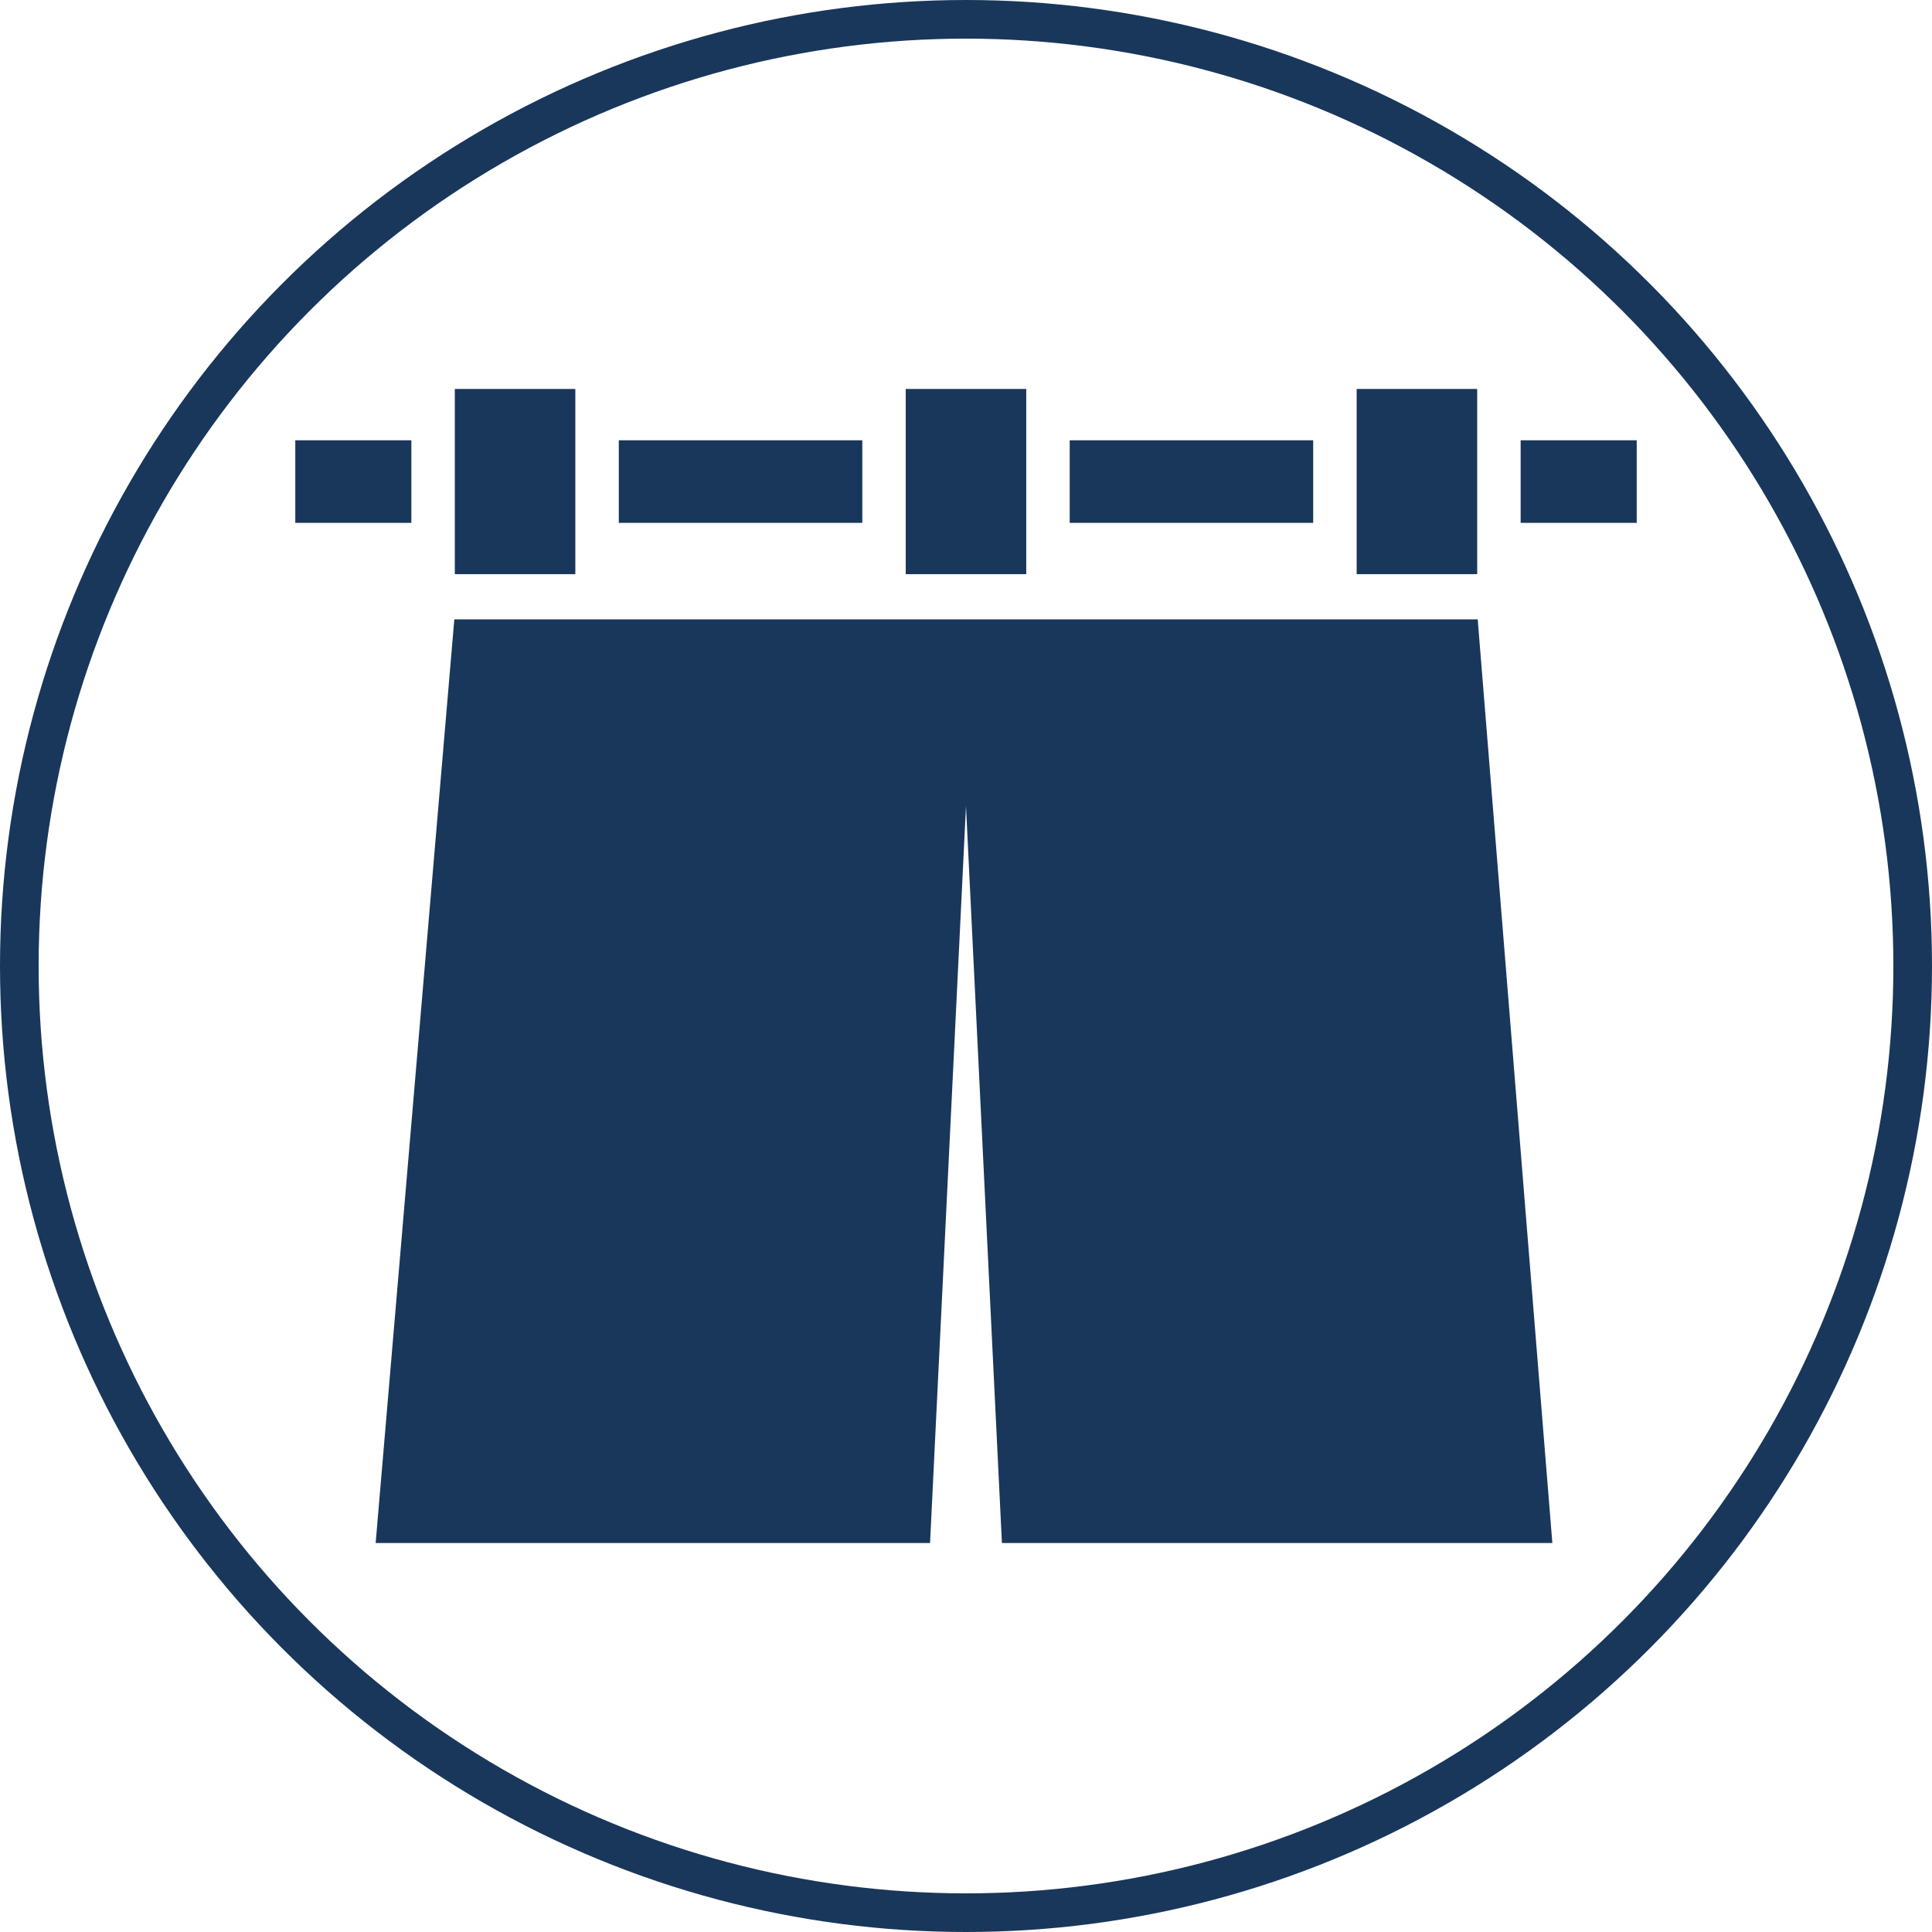 <svg xmlns="http://www.w3.org/2000/svg" width="100" height="100" viewBox="0 0 100 100">
  <g id="グループ_1961" data-name="グループ 1961" transform="translate(-910 -4794)">
    <g id="楕円形_2" data-name="楕円形 2" transform="translate(910 4794)" fill="none" stroke="#19375b" stroke-width="2">
      <circle cx="50" cy="50" r="50" stroke="none"/>
      <circle cx="50" cy="50" r="49" fill="none"/>
    </g>
    <g id="グループ_1959" data-name="グループ 1959" transform="translate(925.284 4814.133)">
      <path id="パス_6480" data-name="パス 6480" d="M38.229,97.91l-4.071,47.808H62.853l1.86-38.138,1.86,38.138h28.49L91.2,97.91Z" transform="translate(-29.998 -85.984)" fill="#19375b"/>
      <rect id="長方形_10169" data-name="長方形 10169" width="6.238" height="9.586" transform="translate(31.597 0)" fill="#19375b"/>
      <rect id="長方形_10170" data-name="長方形 10170" width="6.008" height="4.274" transform="translate(0 2.656)" fill="#19375b"/>
      <rect id="長方形_10171" data-name="長方形 10171" width="6.238" height="9.586" transform="translate(8.257 0)" fill="#19375b"/>
      <rect id="長方形_10172" data-name="長方形 10172" width="12.603" height="4.274" transform="translate(16.745 2.656)" fill="#19375b"/>
      <rect id="長方形_10173" data-name="長方形 10173" width="12.603" height="4.274" transform="translate(40.084 2.656)" fill="#19375b"/>
      <rect id="長方形_10174" data-name="長方形 10174" width="6.008" height="4.274" transform="translate(63.424 2.656)" fill="#19375b"/>
      <rect id="長方形_10175" data-name="長方形 10175" width="6.238" height="9.586" transform="translate(54.937 0)" fill="#19375b"/>
    </g>
  </g>
</svg>
